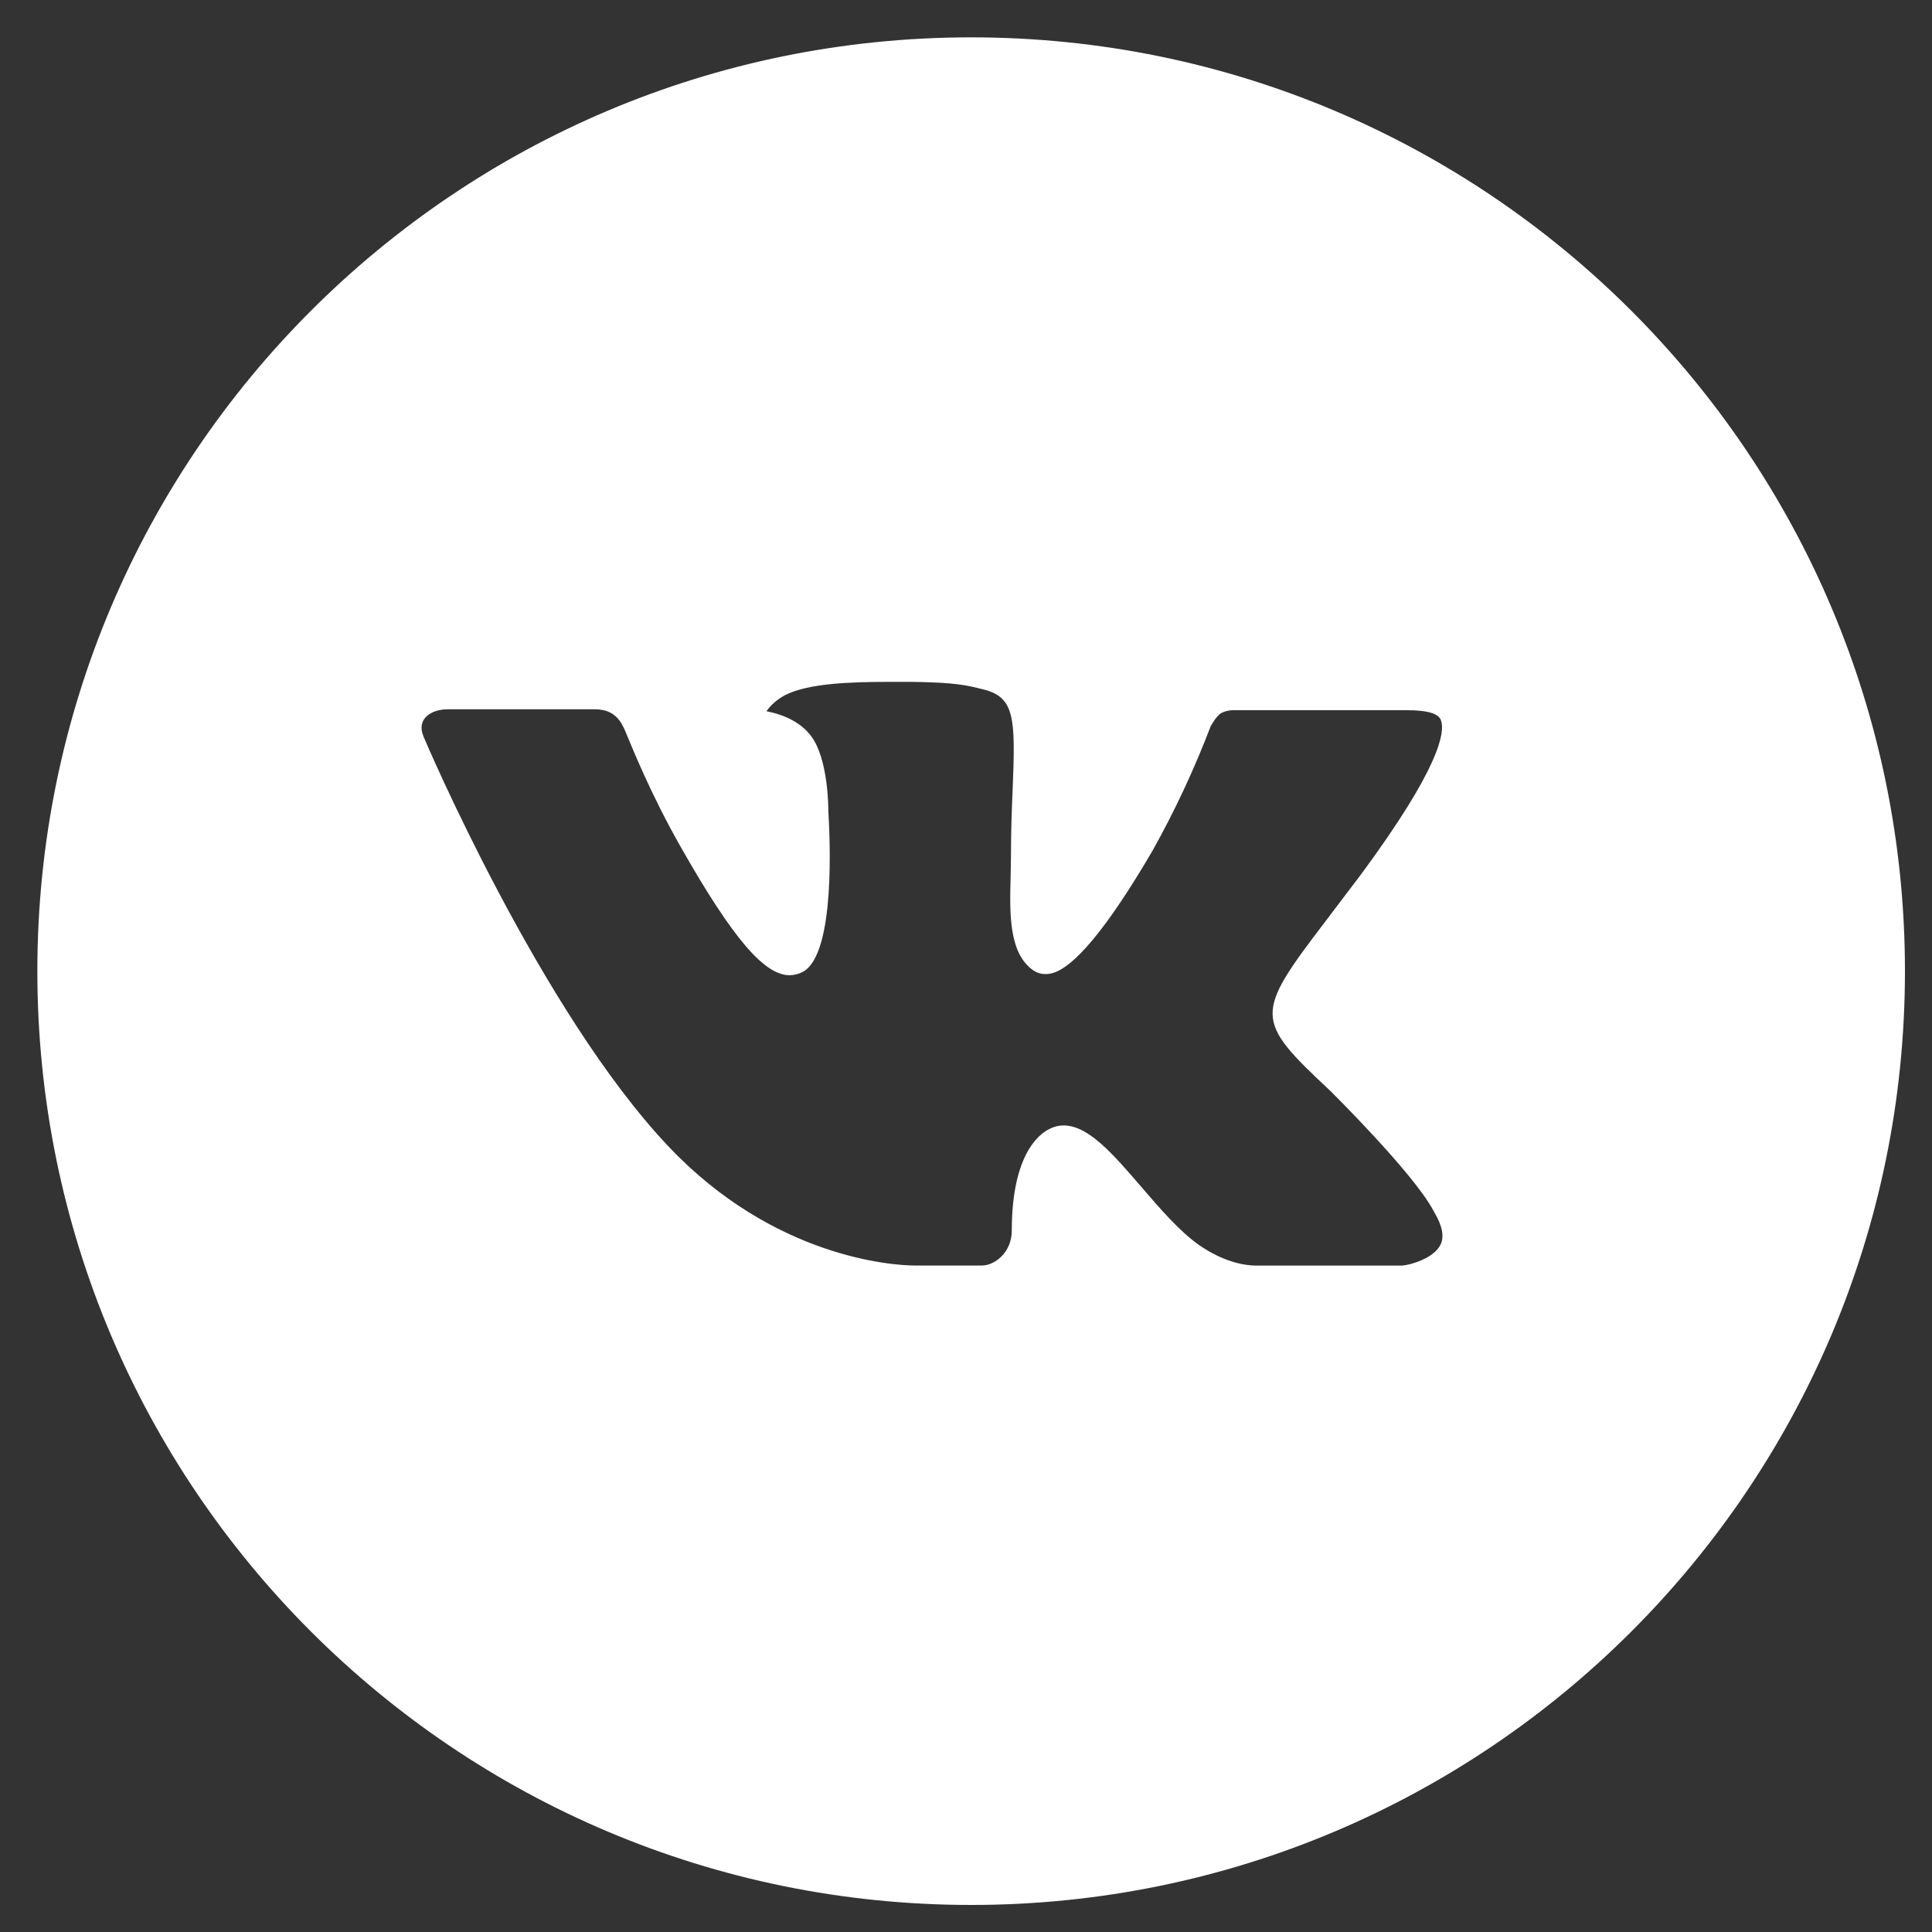 <?xml version="1.0" encoding="UTF-8"?> <svg xmlns="http://www.w3.org/2000/svg" width="30" height="30" viewBox="0 0 30 30" fill="none"><rect x="0" y="0" width="30" height="30" fill="#333333" stroke="none"/><path d="M15.08 0.58C7.072 0.58 0.58 7.072 0.58 15.08C0.58 23.088 7.072 29.58 15.08 29.58C23.088 29.58 29.58 23.088 29.58 15.08C29.58 7.072 23.088 0.58 15.08 0.58ZM20.657 16.939C20.657 16.939 21.939 18.205 22.255 18.793C22.264 18.805 22.268 18.817 22.271 18.823C22.399 19.039 22.43 19.206 22.366 19.332C22.261 19.54 21.898 19.643 21.774 19.652H19.509C19.352 19.652 19.022 19.611 18.623 19.336C18.317 19.122 18.015 18.77 17.72 18.427C17.281 17.917 16.9 17.476 16.516 17.476C16.468 17.476 16.419 17.483 16.373 17.498C16.083 17.592 15.711 18.006 15.711 19.108C15.711 19.453 15.44 19.651 15.248 19.651H14.21C13.857 19.651 12.015 19.527 10.384 17.806C8.387 15.699 6.59 11.473 6.575 11.434C6.462 11.161 6.696 11.014 6.951 11.014H9.239C9.544 11.014 9.644 11.2 9.714 11.364C9.795 11.556 10.094 12.319 10.585 13.177C11.381 14.575 11.869 15.143 12.26 15.143C12.333 15.143 12.405 15.124 12.47 15.089C12.98 14.805 12.885 12.985 12.863 12.607C12.863 12.537 12.861 11.793 12.6 11.437C12.413 11.179 12.094 11.08 11.901 11.044C11.979 10.936 12.082 10.849 12.201 10.789C12.552 10.614 13.183 10.588 13.81 10.588H14.159C14.838 10.597 15.014 10.641 15.26 10.703C15.758 10.822 15.769 11.144 15.725 12.245C15.711 12.558 15.698 12.911 15.698 13.328C15.698 13.419 15.693 13.515 15.693 13.618C15.678 14.178 15.66 14.814 16.056 15.075C16.107 15.108 16.167 15.125 16.228 15.125C16.365 15.125 16.779 15.125 17.9 13.203C18.246 12.584 18.546 11.941 18.799 11.278C18.821 11.239 18.888 11.118 18.966 11.071C19.024 11.042 19.089 11.027 19.154 11.028H21.844C22.137 11.028 22.338 11.071 22.375 11.185C22.442 11.364 22.363 11.913 21.135 13.576L20.587 14.299C19.474 15.758 19.474 15.832 20.657 16.939Z" fill="white"></path></svg> 